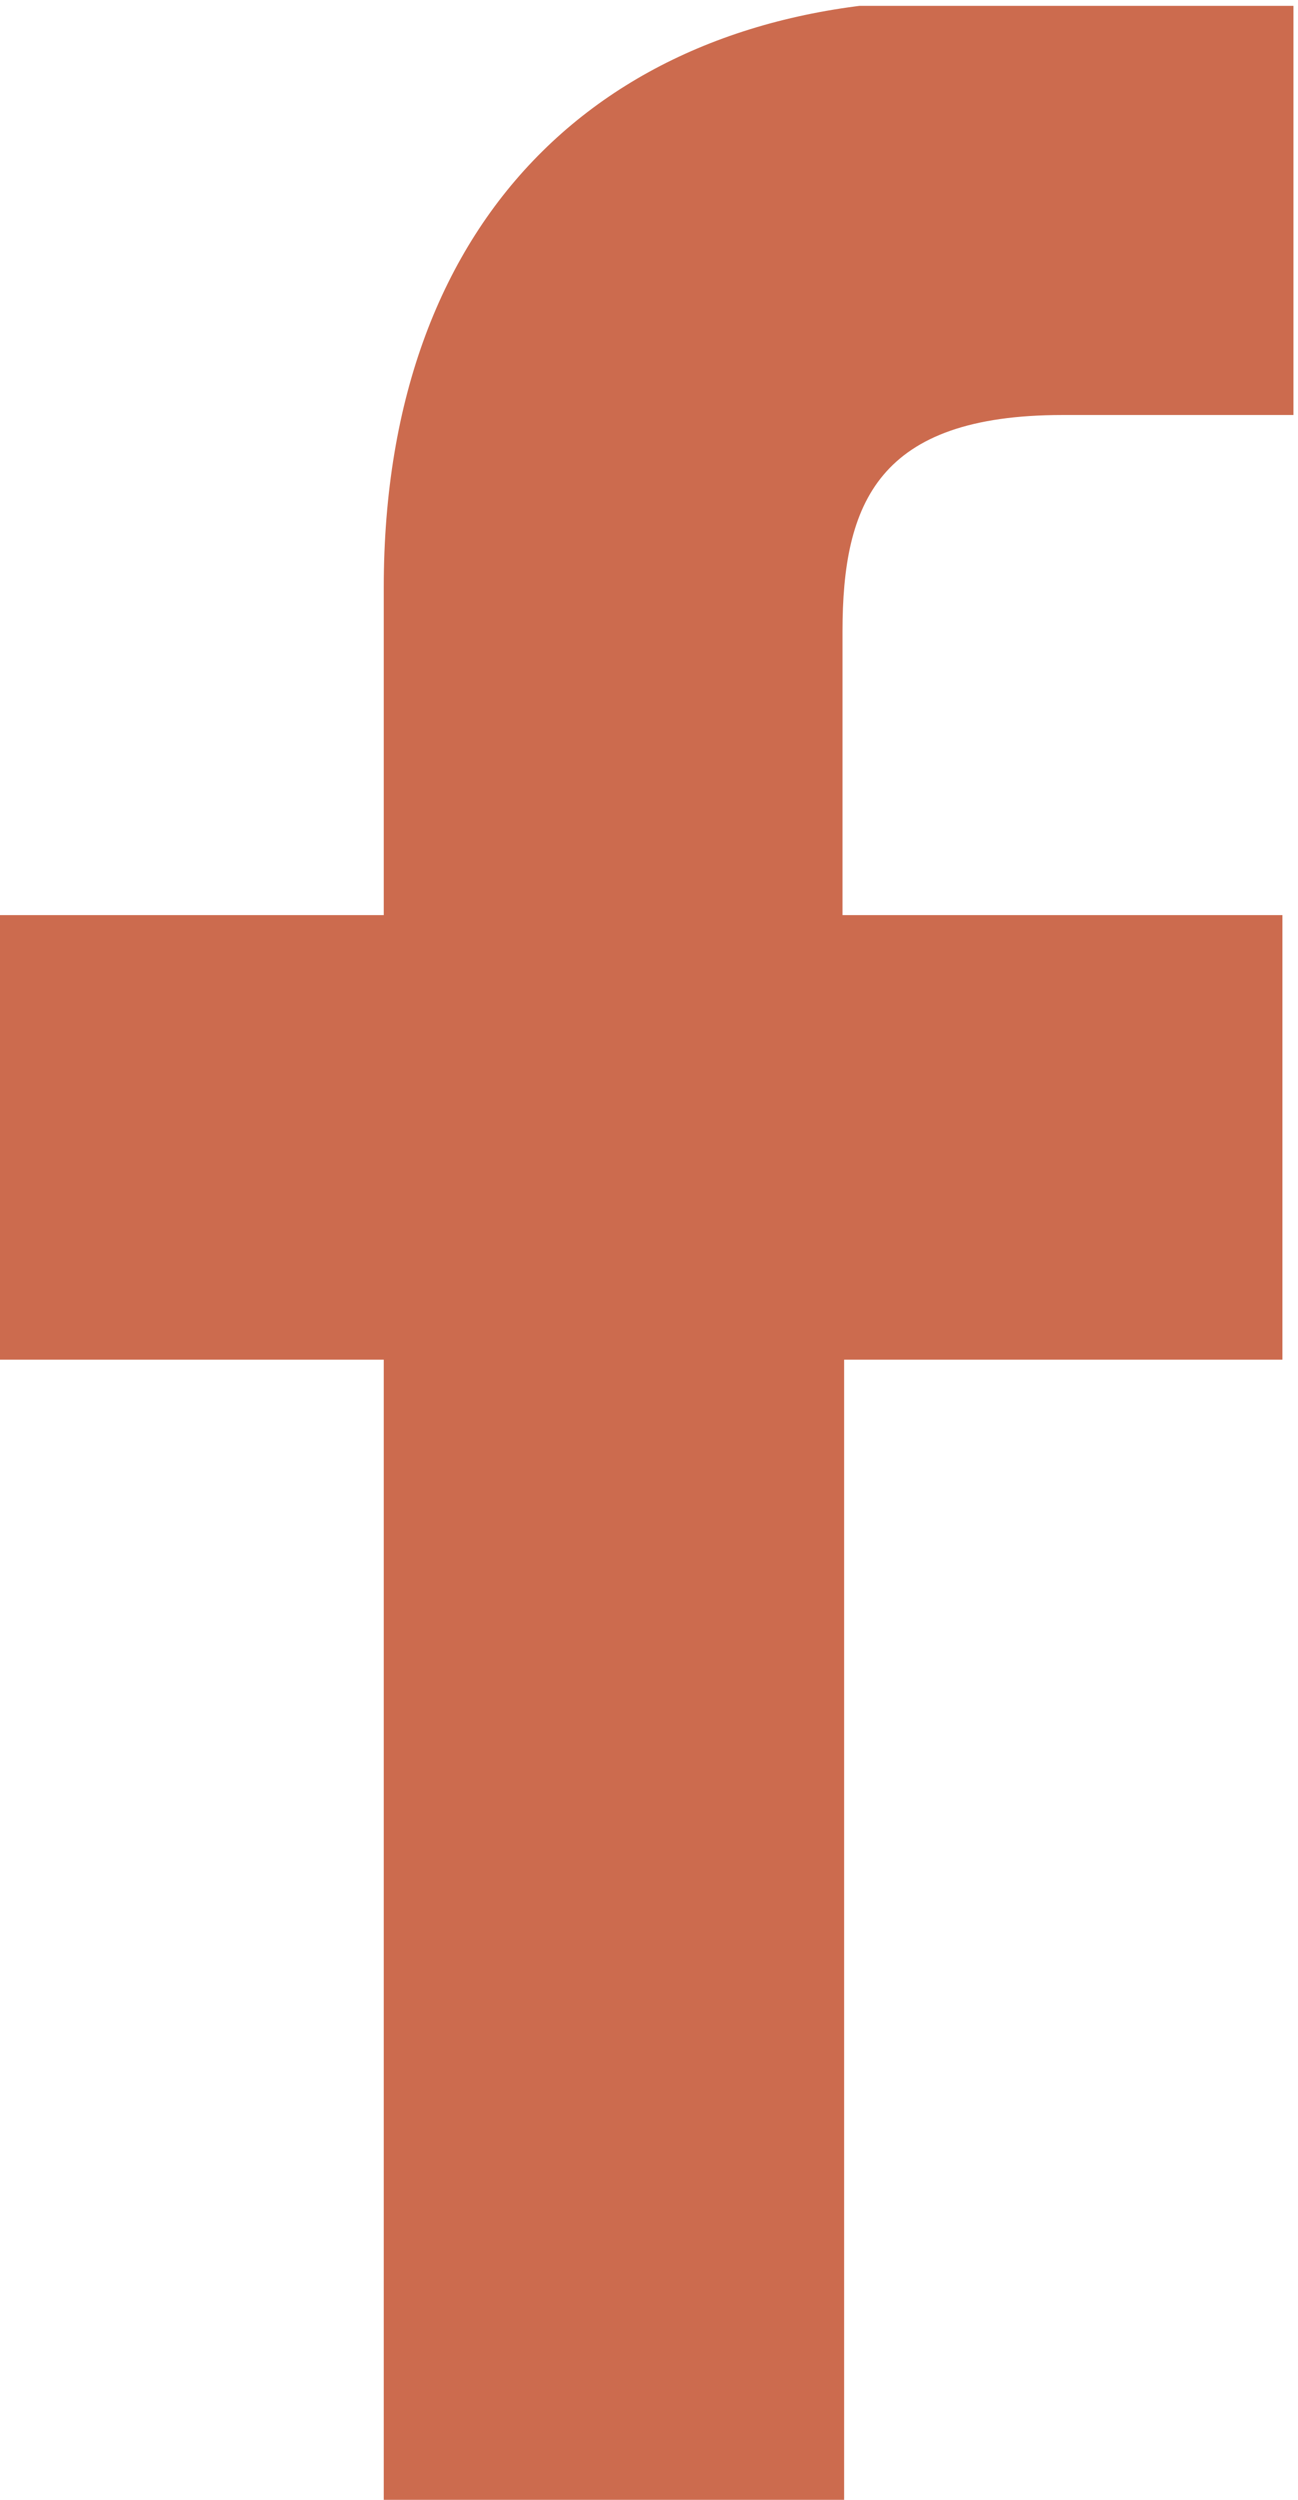<svg xmlns="http://www.w3.org/2000/svg" xmlns:xlink="http://www.w3.org/1999/xlink" viewBox="0 0 39.98 76.98"><defs><style>.cls-1{fill:none;}.cls-2{clip-path:url(#clip-path);}.cls-3{fill:#cc6b4e;}</style><clipPath id="clip-path" transform="translate(0 0.18)"><rect id="SVGID" class="cls-1" width="39.84" height="76.82"/></clipPath></defs><title>fb</title><g id="Layer_2" data-name="Layer 2"><g id="Layer_1-2" data-name="Layer 1"><g class="cls-2"><path class="cls-3" d="M40,12.6H32.73c-5.68,0-6.78,2.7-6.78,6.67V28H39.5V41.69H26V76.8H11.82V41.69H0V28H11.82V17.91C11.82,6.2,19-.18,29.42-.18H40Z" transform="translate(0 0.18)"/></g></g></g></svg>